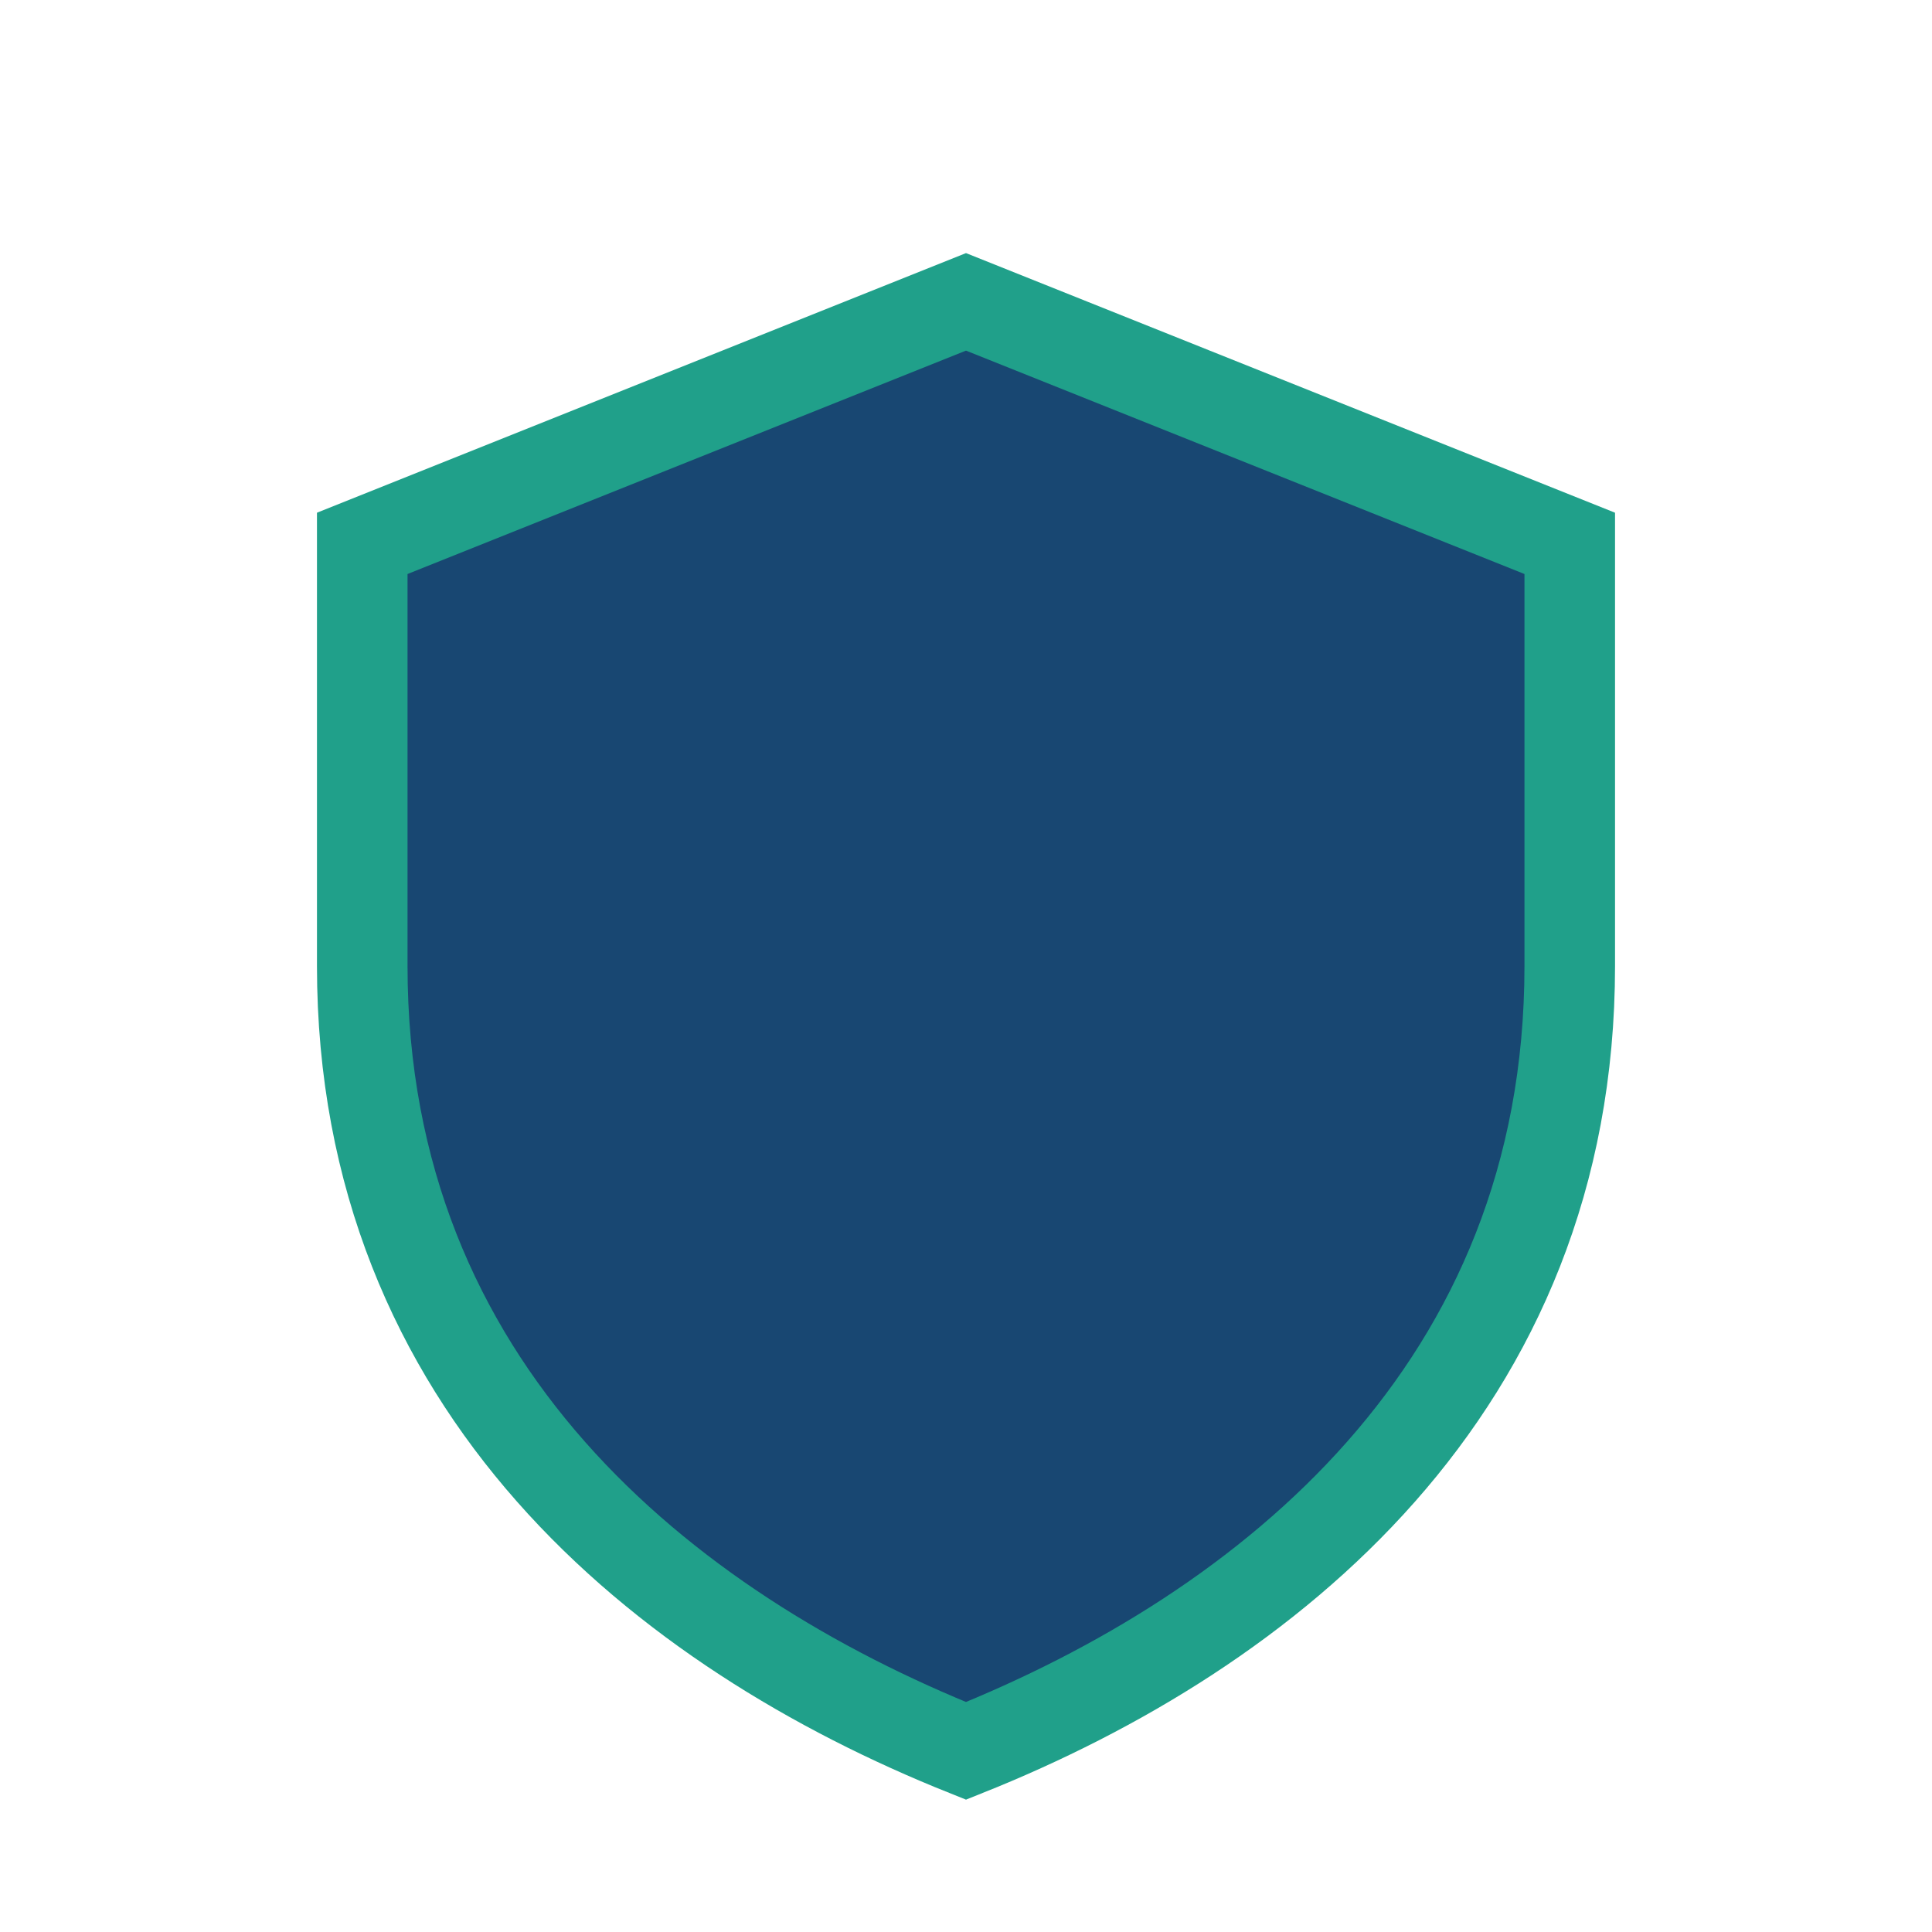 <?xml version="1.0" encoding="UTF-8"?>
<svg xmlns="http://www.w3.org/2000/svg" width="32" height="32" viewBox="0 0 32 32"><path d="M16 5l10 4v7c0 7-5 11-10 13C11 27 6 23 6 16V9z" fill="#184772" stroke="#20A08A" stroke-width="1.5"/></svg>